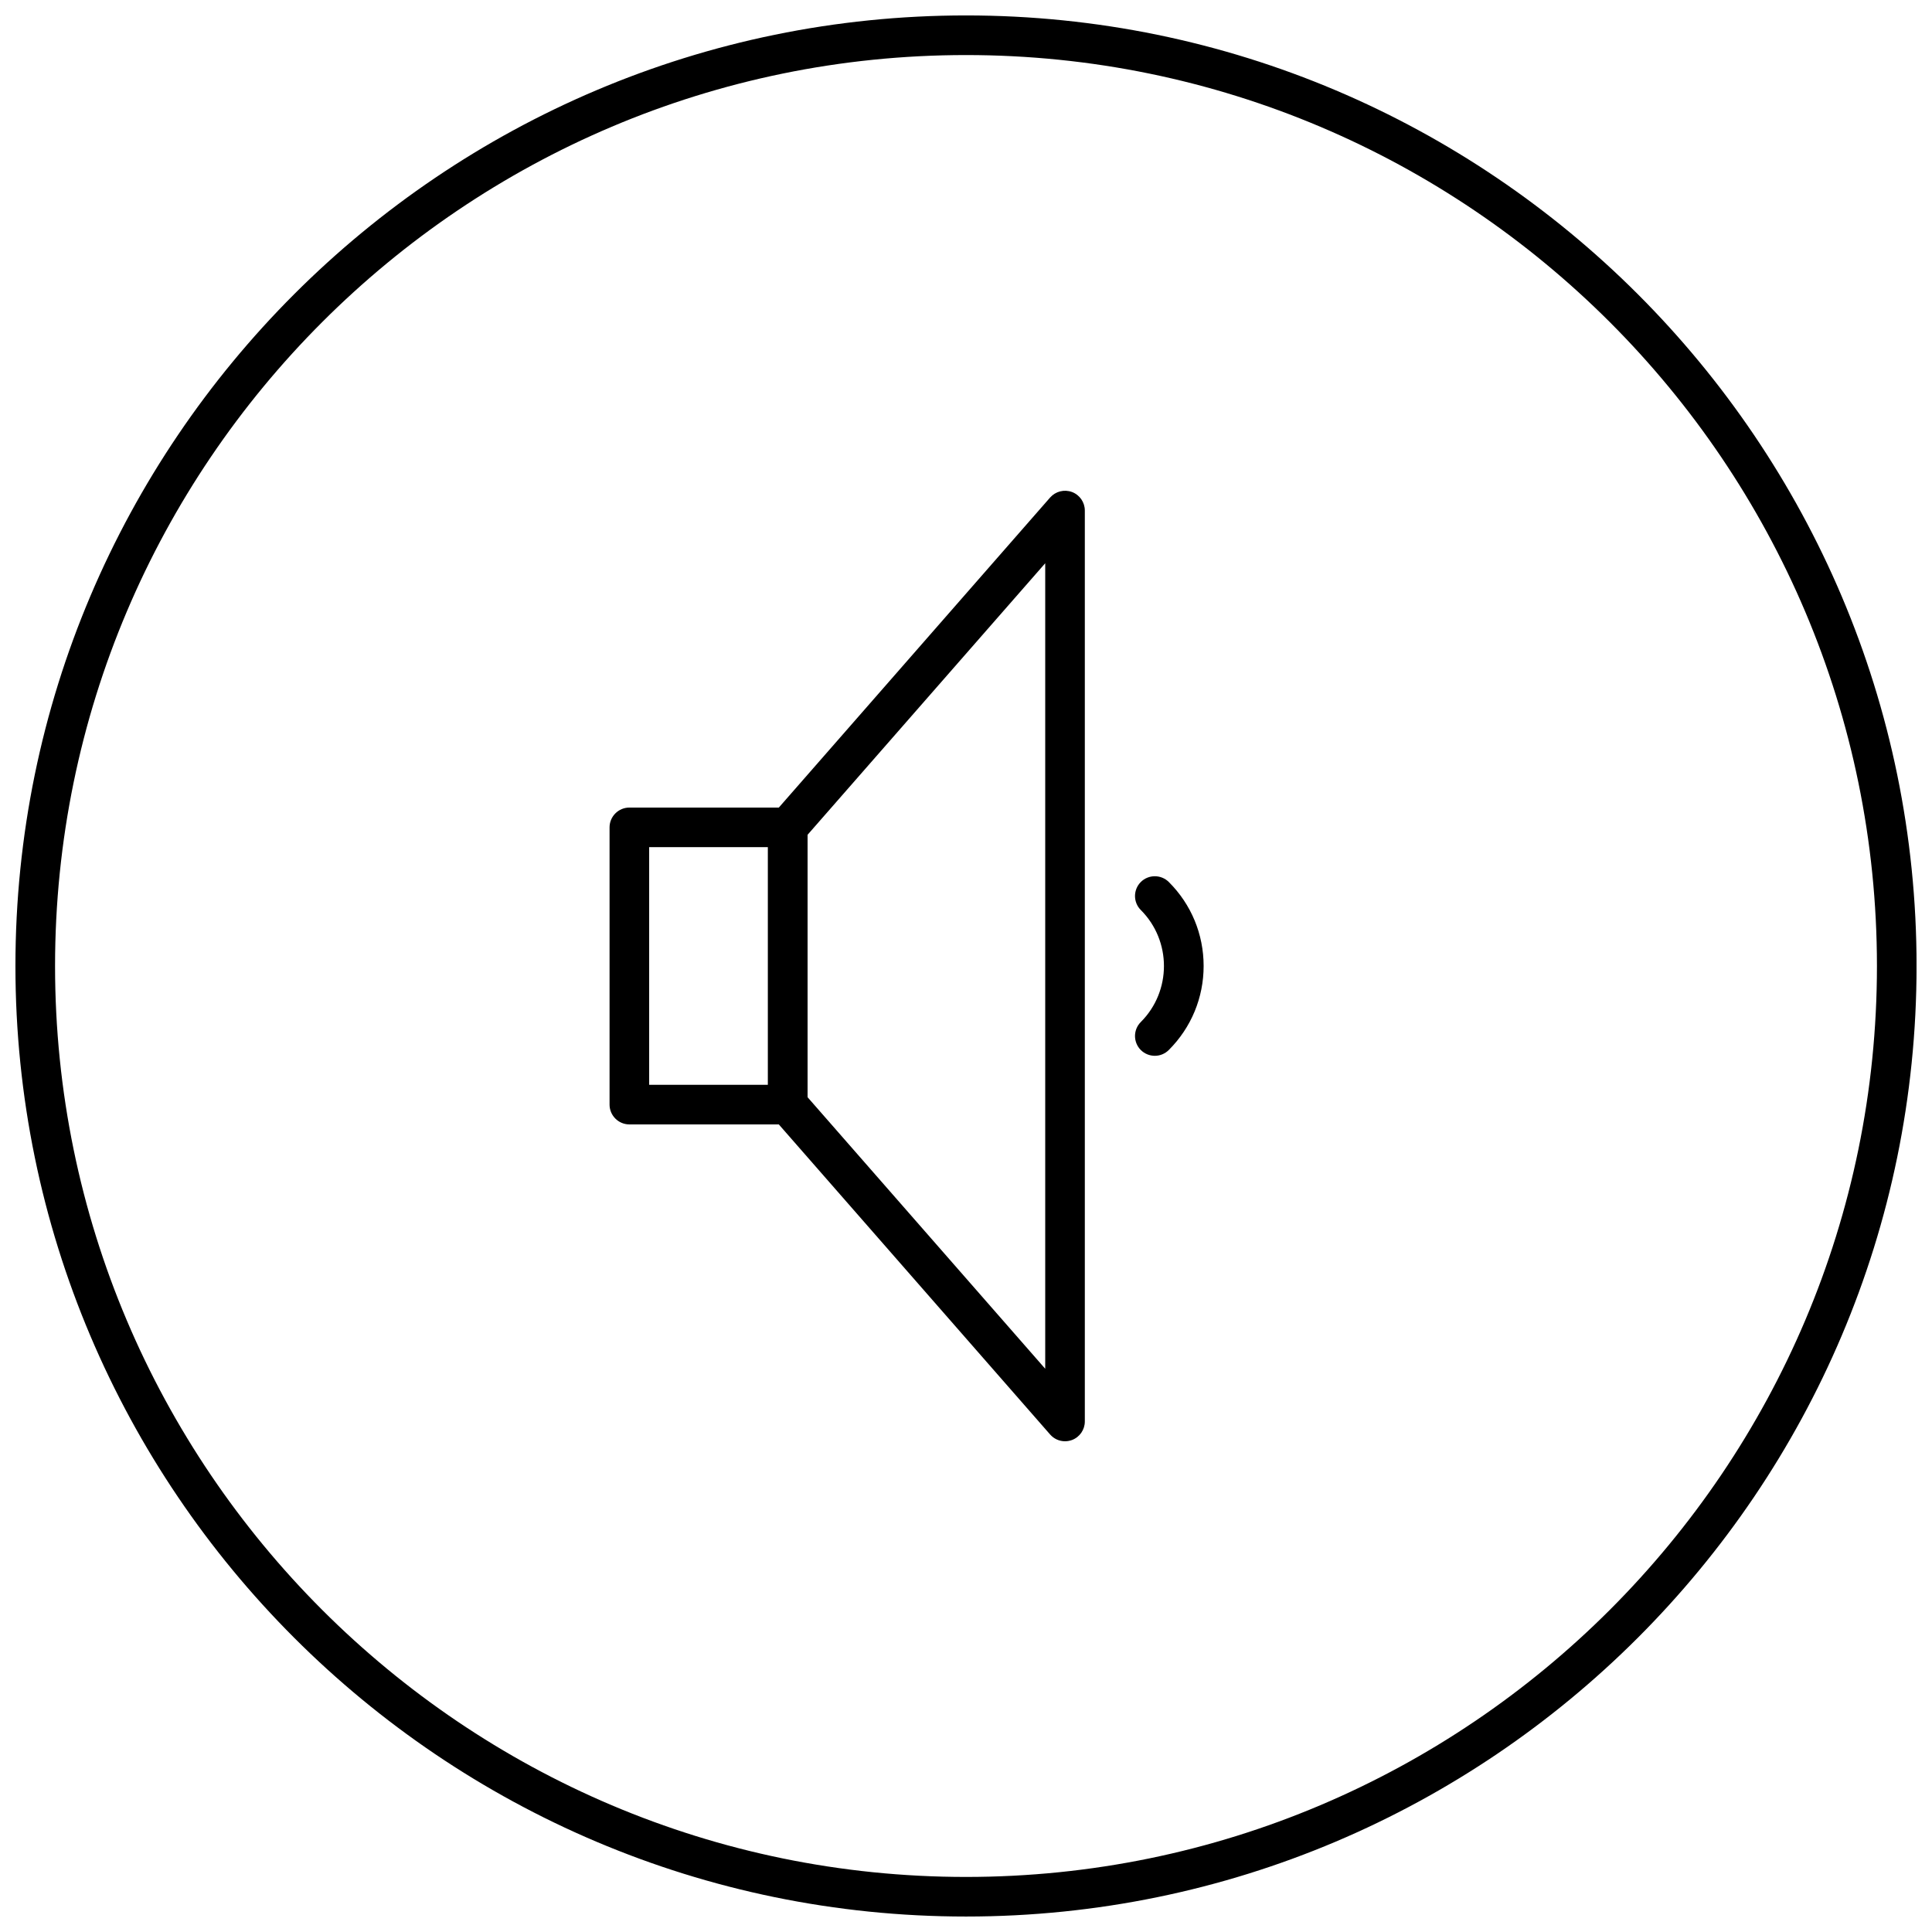 <?xml version="1.0" encoding="UTF-8"?>
<!-- Uploaded to: SVG Repo, www.svgrepo.com, Generator: SVG Repo Mixer Tools -->
<svg width="800px" height="800px" version="1.1" viewBox="144 144 512 512" xmlns="http://www.w3.org/2000/svg">
 <defs>
  <clipPath id="a">
   <path d="m148.09 148.09h503.81v503.81h-503.81z"/>
  </clipPath>
 </defs>
 <path d="m352.77 441.98h-41.984c-2.887 0-5.246-2.363-5.246-5.246v-73.473c0-2.887 2.363-5.246 5.246-5.246h41.984c2.887 0 5.246 2.363 5.246 5.246v73.473c0.004 2.883-2.359 5.246-5.246 5.246zm-36.734-10.496h31.488v-62.977h-31.488z"/>
 <path d="m426.24 525.95c-1.5 0-2.93-0.641-3.945-1.793l-73.473-83.969c-0.84-0.953-1.301-2.184-1.301-3.453v-73.473c0-1.27 0.461-2.5 1.301-3.453l73.473-83.969c1.449-1.625 3.715-2.215 5.793-1.457 2.047 0.766 3.402 2.727 3.402 4.91v241.41c0 2.184-1.355 4.144-3.402 4.914-0.609 0.219-1.227 0.332-1.848 0.332zm-68.223-91.176 62.977 71.961v-213.47l-62.977 71.961z"/>
 <path d="m450.04 423.8c-1.332 0-2.688-0.516-3.715-1.531-2.047-2.047-2.047-5.383 0-7.422 8.176-8.176 8.176-21.508 0-29.684-2.047-2.035-2.047-5.375 0-7.422 2.047-2.035 5.375-2.035 7.422 0 5.949 5.93 9.227 13.844 9.227 22.254 0 8.406-3.285 16.32-9.227 22.262-1.031 1.027-2.363 1.543-3.707 1.543z"/>
 <g clip-path="url(#a)">
  <path d="m400 651.9c-138.89 0-251.91-113.02-251.91-251.9 0-138.89 113.02-251.91 251.91-251.91 138.88 0 251.91 113.02 251.91 251.91-0.004 138.88-113.02 251.9-251.91 251.9zm0-493.31c-133.13 0-241.41 108.28-241.41 241.41s108.28 241.41 241.41 241.41 241.41-108.28 241.41-241.41c-0.004-133.13-108.28-241.41-241.41-241.41z"/>
 </g>
</svg>
